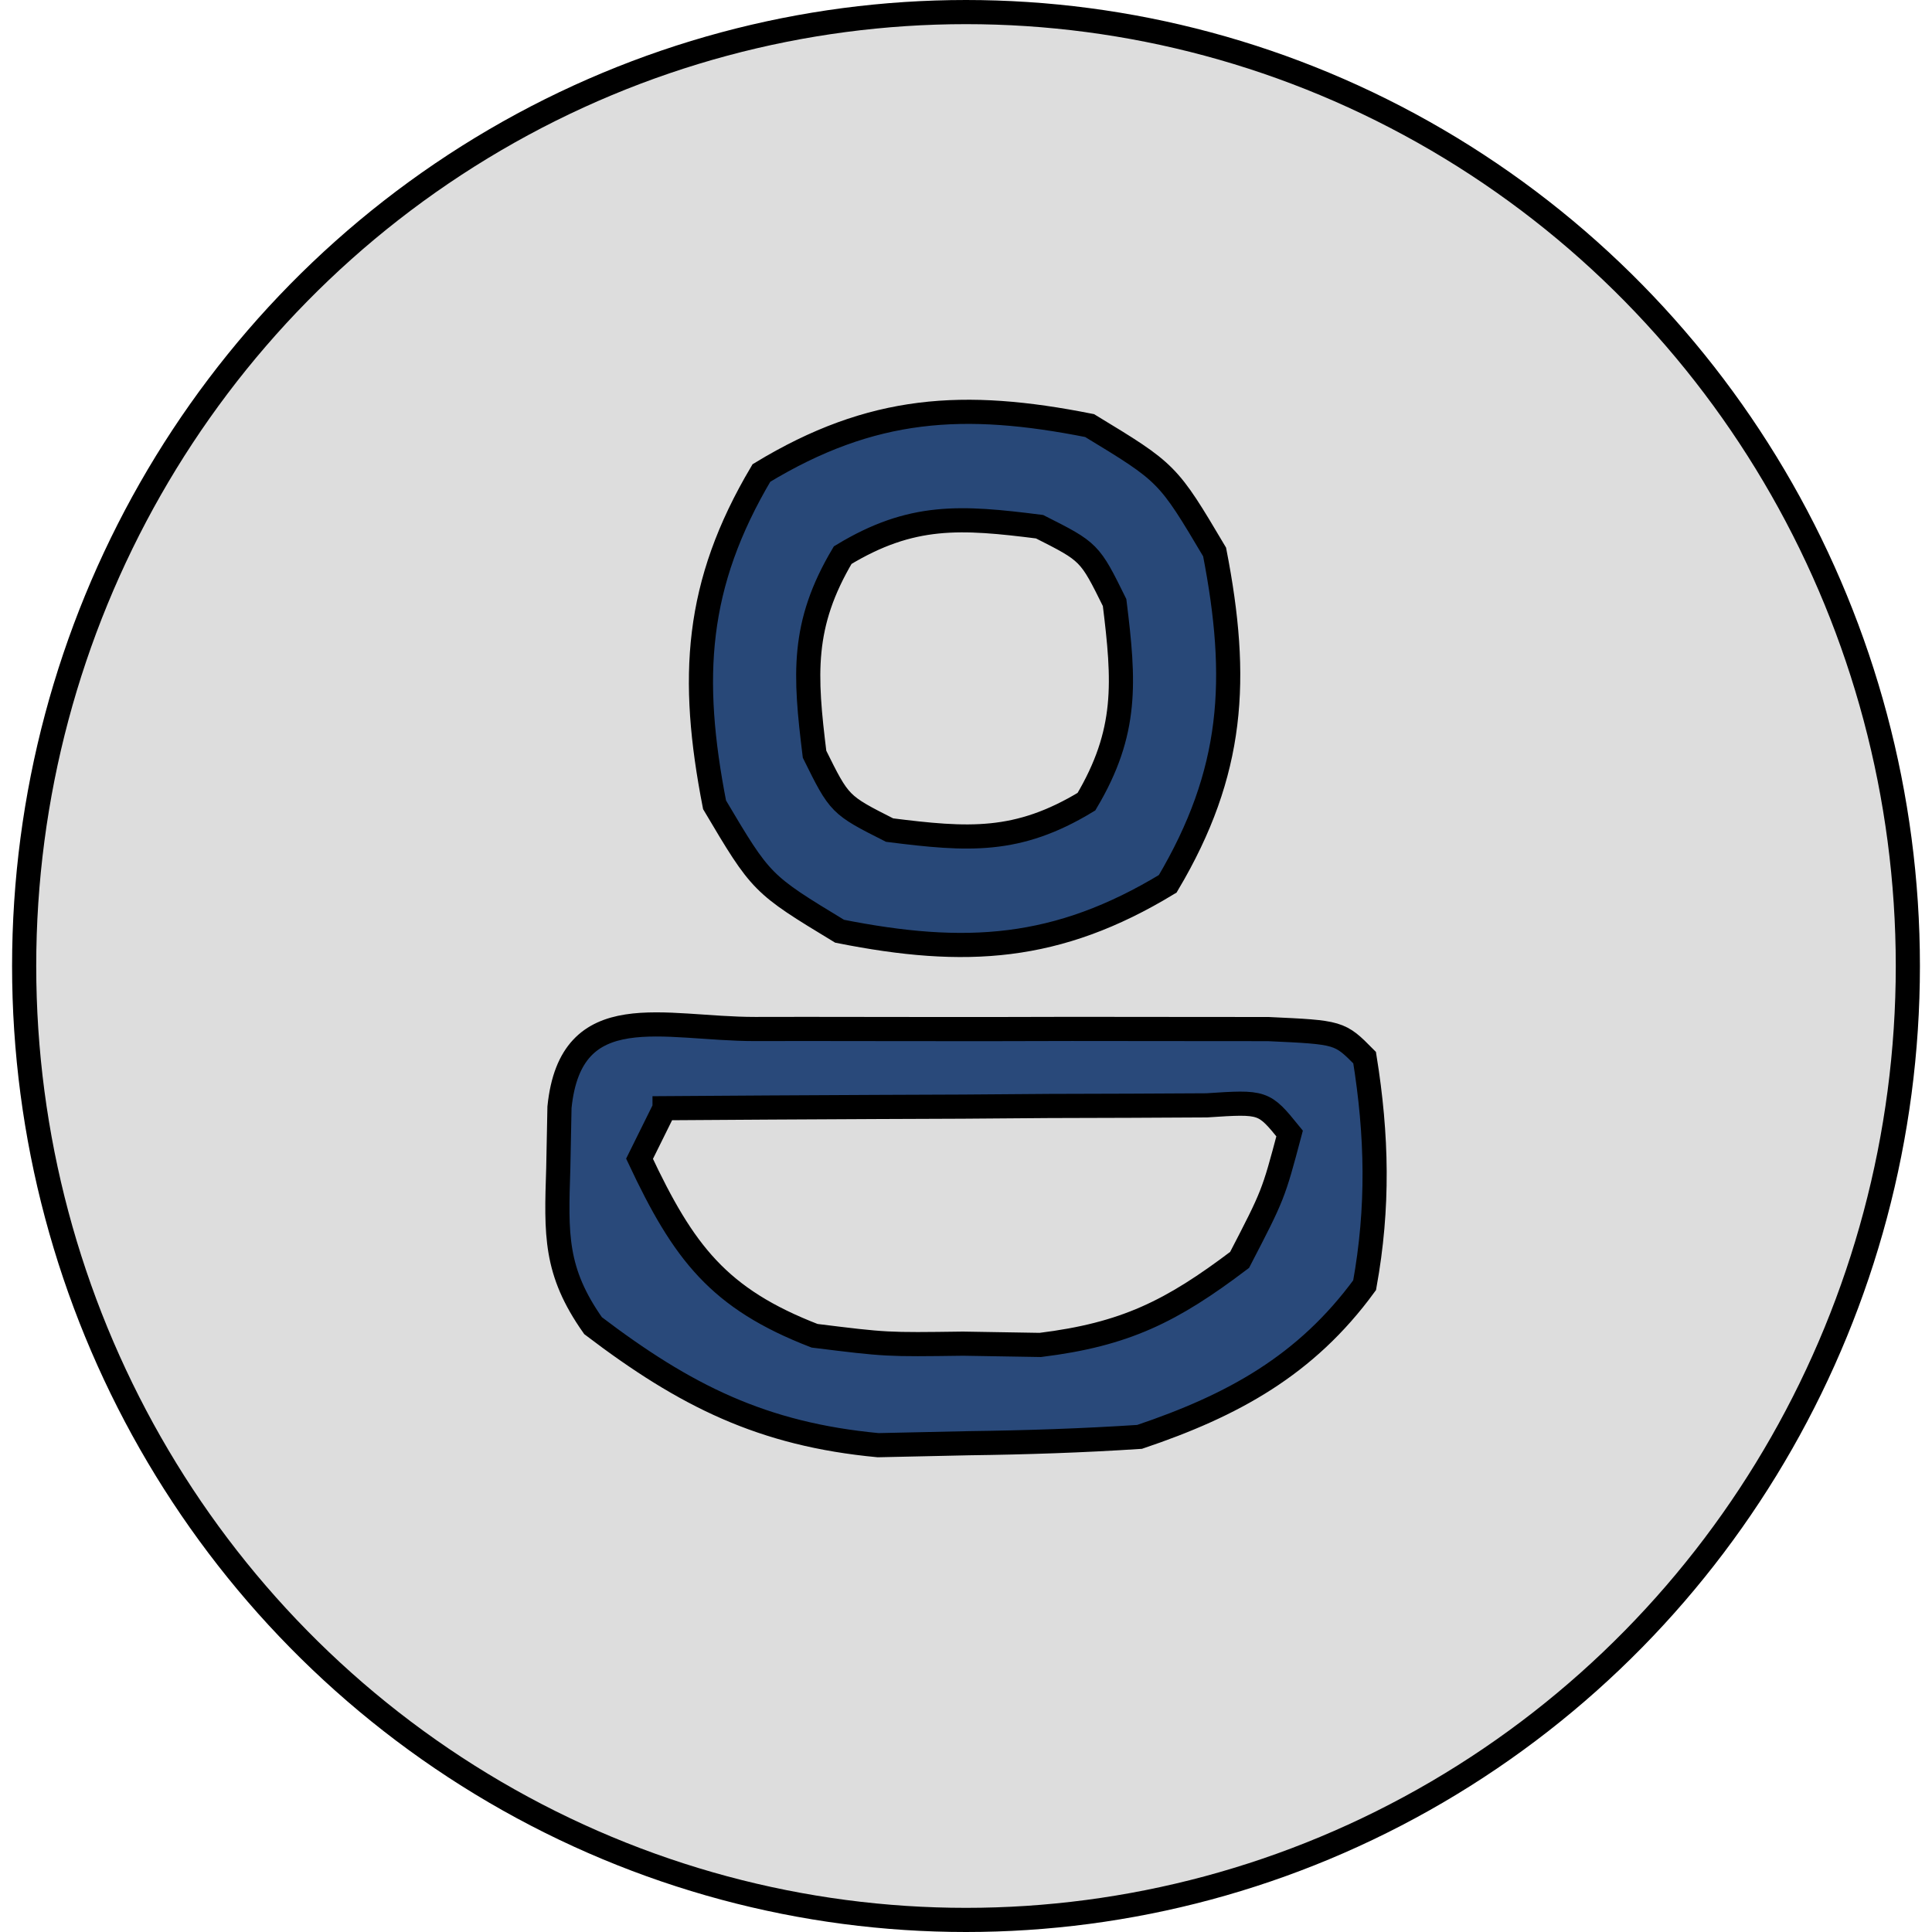 <svg width="80" height="80" xmlns="http://www.w3.org/2000/svg">
  <ellipse stroke="null" ry="39.5" rx="39" cy="40" cx="40" fill="#DDD"/>
  <path stroke="null" d="m31.27 42.609 2.078-.003q2.177-.002 4.355.005c2.229.006 4.458 0 6.687-.006q2.11 0 4.222.004l3.906.003c2.953.136 2.953.136 3.988 1.183.52 3.219.583 6.21 0 9.422-2.426 3.322-5.46 4.98-9.318 6.281-2.347.154-4.7.232-7.053.262l-3.773.082c-4.794-.45-7.988-2.046-11.805-4.949-1.592-2.26-1.528-3.77-1.44-6.518l.05-2.528c.471-4.609 4.3-3.235 8.104-3.238zm-3.752 3.28-1.036 2.093c1.828 3.892 3.28 5.795 7.247 7.329 2.98.37 2.98.37 6.147.327l3.2.053c3.514-.434 5.433-1.387 8.253-3.521 1.395-2.692 1.395-2.692 2.071-5.235-1.074-1.32-1.074-1.32-3.434-1.165l-3.138.016-3.387.01-3.565.027-3.577.014q-4.39.02-8.781.051z" fill="#29497A"/>
  <path stroke="null" d="M45.118 17.622c3.235 1.963 3.235 1.963 5.176 5.234 1.024 5.262.805 9.114-1.941 13.741-4.576 2.776-8.385 2.998-13.588 1.963-3.236-1.963-3.236-1.963-5.177-5.235-1.024-5.262-.804-9.113 1.941-13.74 4.576-2.777 8.385-2.998 13.589-1.963zm-10.224 5.365c-1.712 2.885-1.572 4.948-1.165 8.245 1.036 2.093 1.036 2.093 3.106 3.14 3.26.412 5.3.554 8.153-1.177 1.712-2.886 1.573-4.948 1.165-8.245-1.035-2.094-1.035-2.094-3.106-3.14-3.26-.413-5.3-.554-8.153 1.177z" fill="#284878"/>
</svg>